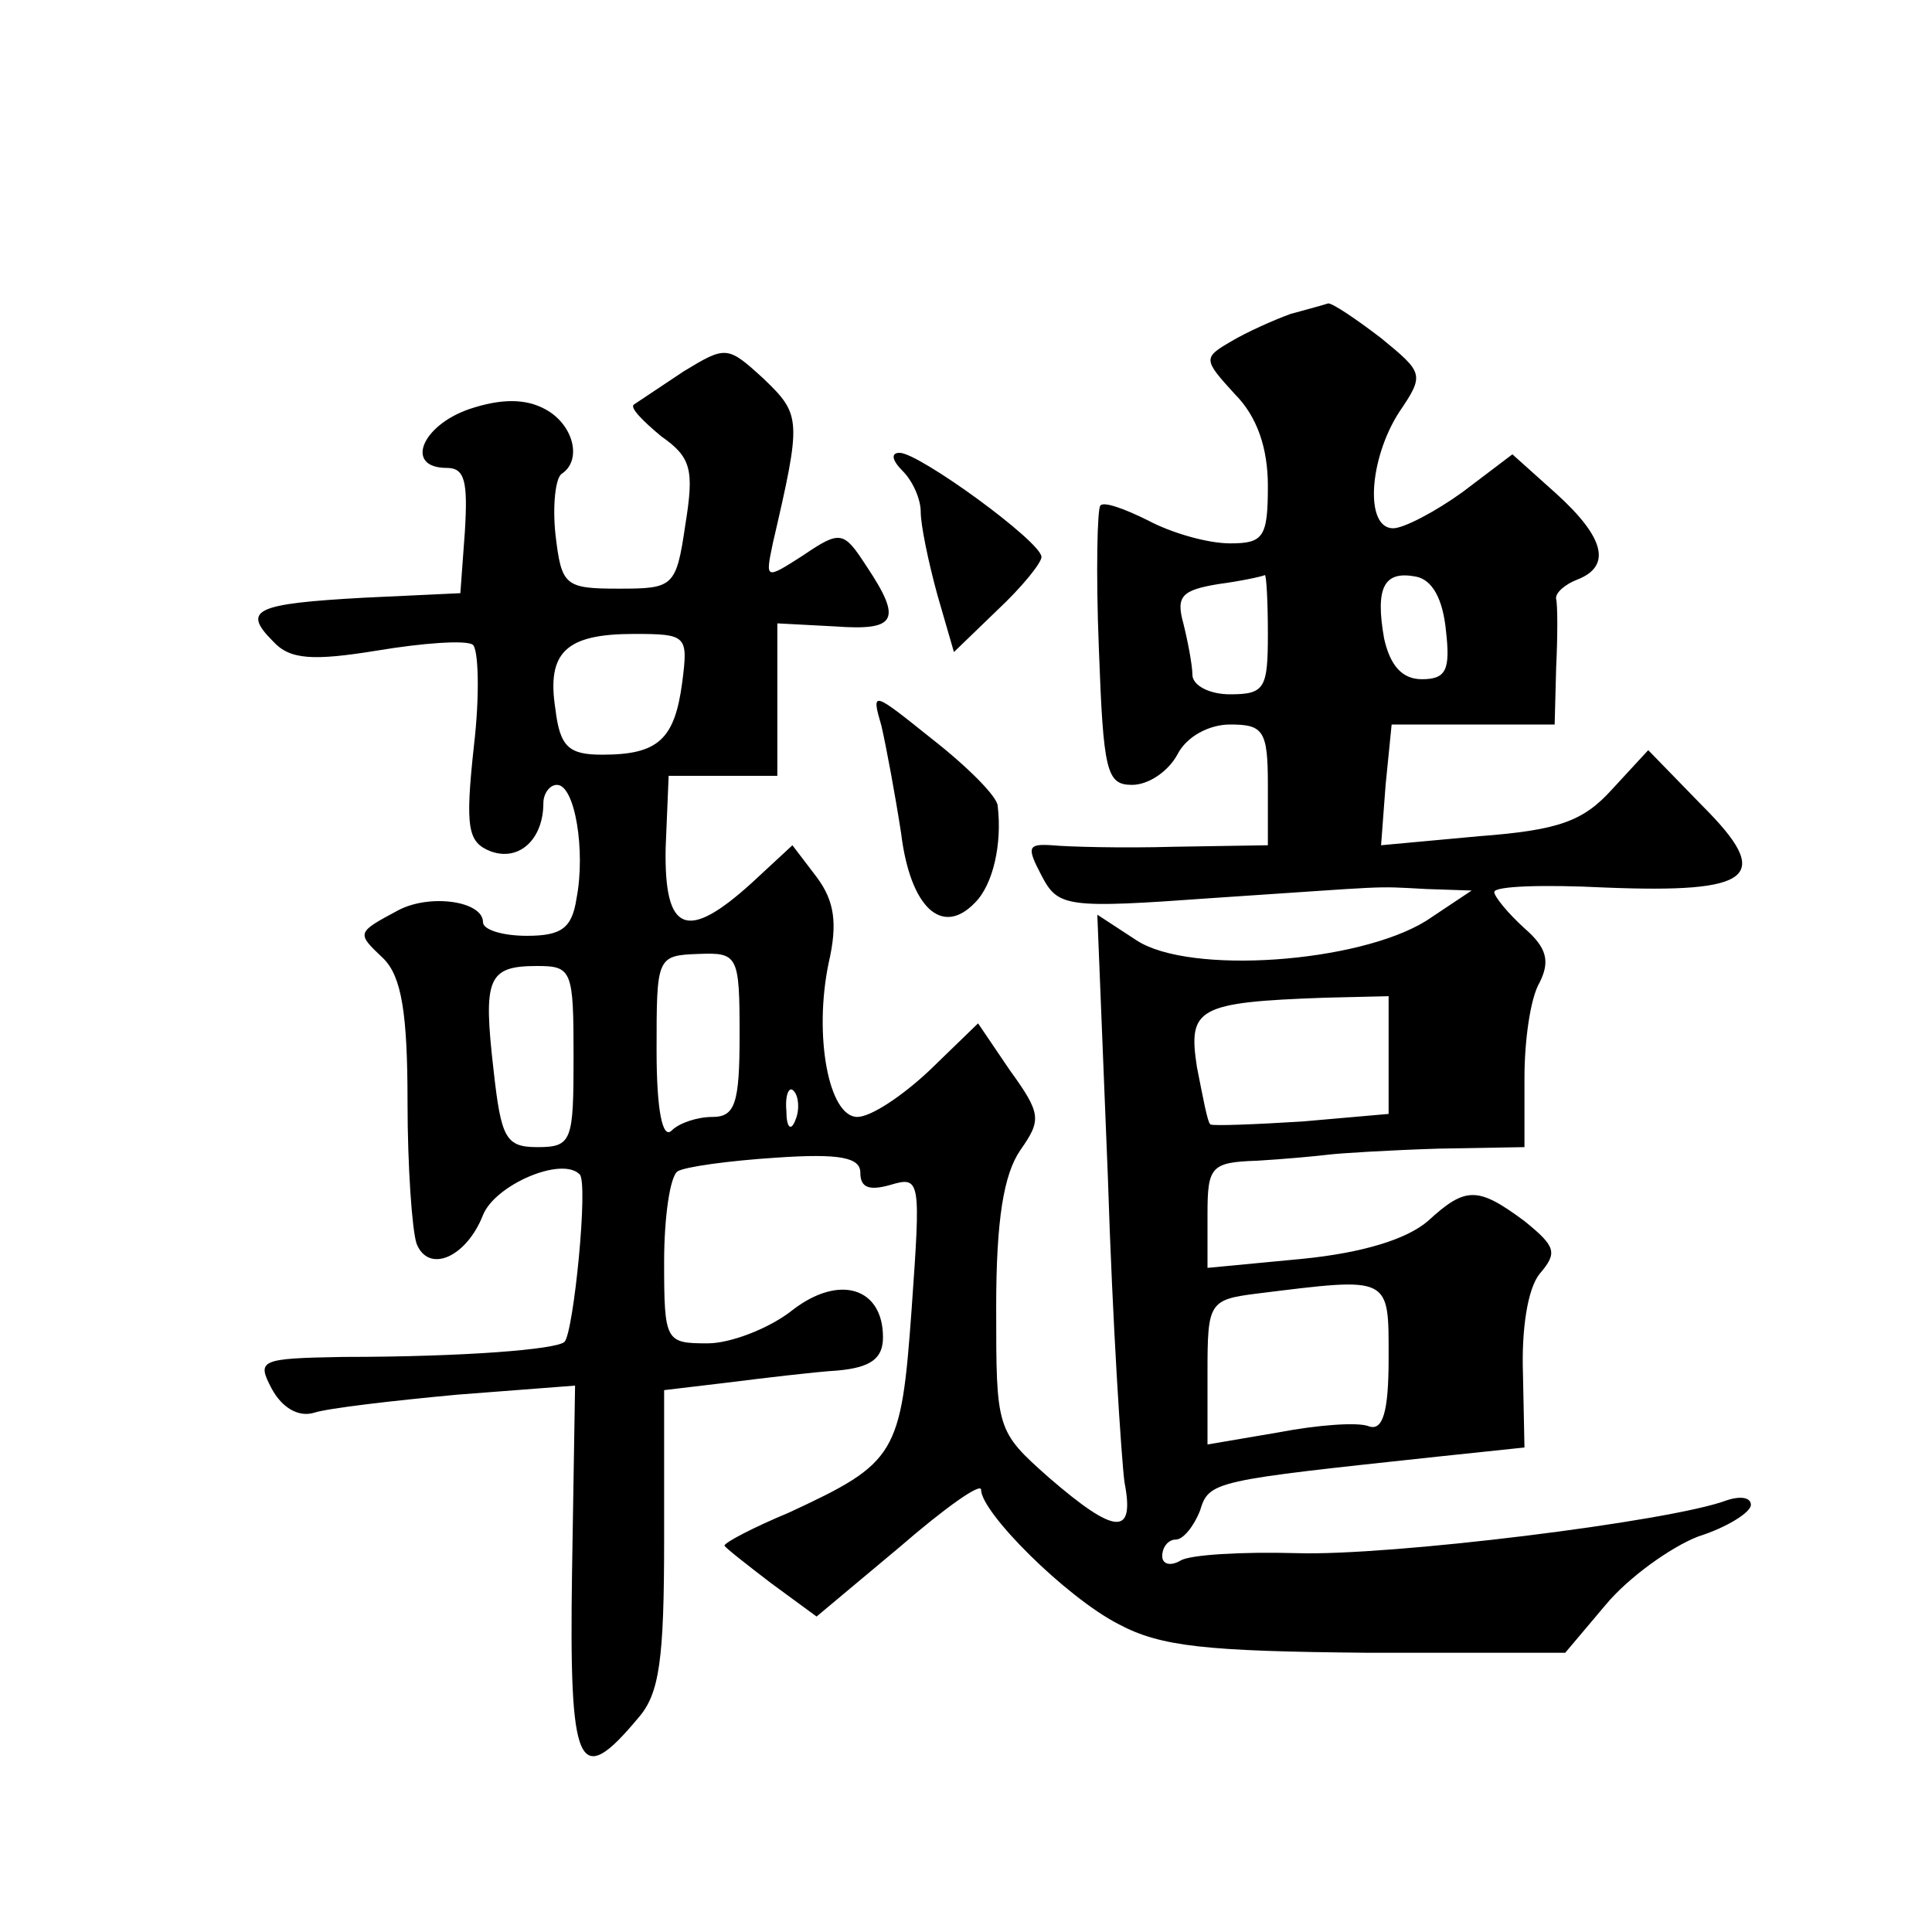 <?xml version="1.0" standalone="no"?>
<!DOCTYPE svg PUBLIC "-//W3C//DTD SVG 20010904//EN"
 "http://www.w3.org/TR/2001/REC-SVG-20010904/DTD/svg10.dtd">
<svg version="1.0" xmlns="http://www.w3.org/2000/svg"
 width="128pt" height="128pt" viewBox="0 0 128 128"
 preserveAspectRatio="xMidYMid meet">
<g transform="translate(0,128) scale(0.1,-0.1)"
fill="#0" stroke="none">
<path d="M855 1072 c-11 -4 -29 -12 -39 -18 -19 -11 -19 -12 2 -35 15 -15 22 -36
22 -61 0 -34 -3 -38 -25 -38 -15 0 -39 7 -54 15 -16 8 -30 13 -32 10 -2 -2 -3 -44
-1 -94 3 -82 5 -91 22 -91 11 0 24 9 30 20 6 12 21 20 35 20 22 0 25 -4 25 -40
l0 -40 -62 -1 c-35 -1 -71 0 -81 1 -16 1 -17 -1 -7 -20 11 -21 16 -22 113 -15 121
8 105 8 142 6 l30 -1 -30 -20 c-45 -28 -157 -36 -192 -13 l-26 17 7 -174 c3 -96
9 -187 11 -202 7 -36 -6 -35 -50 3 -35 31 -35 32 -35 113 0 58 5 88 16 104 14 20
14 24 -7 53 l-21 31 -32 -31 c-18 -17 -39 -31 -48 -31 -19 0 -29 54 -19 102 6 26
4 41 -8 57 l-16 21 -27 -25 c-43 -39 -58 -33 -57 23 l2 48 36 0 36 0 0 50 0 51
38 -2 c41 -3 45 4 21 40 -15 23 -17 24 -42 7 -25 -16 -25 -16 -20 8 19 82 19 85
-6 109 -24 22 -25 22 -53 5 -15 -10 -30 -20 -33 -22 -3 -2 6 -11 18 -21 20 -14
22 -22 16 -59 -6 -41 -8 -42 -44 -42 -36 0 -38 2 -42 36 -2 19 0 37 4 40 14 9 8
33 -11 43 -13 7 -29 7 -50 0 -32 -11 -43 -39 -15 -39 12 0 14 -9 12 -42 l-3 -41
-64 -3 c-72 -4 -81 -8 -60 -29 11 -12 26 -13 69 -6 30 5 58 7 63 4 4 -2 5 -33 1
-67 -6 -55 -4 -64 11 -70 19 -7 35 8 35 32 0 6 4 12 9 12 12 0 19 -44 13 -75 -3
-20 -10 -25 -33 -25 -16 0 -29 4 -29 9 0 14 -35 19 -56 8 -28 -15 -28 -15 -10 -32
12 -12 16 -36 16 -95 0 -43 3 -85 6 -94 8 -20 33 -9 44 19 8 20 52 39 64 27 6 -5
-4 -105 -10 -111 -5 -5 -66 -10 -147 -10 -55 -1 -57 -2 -47 -21 7 -13 18 -19 28
-16 9 3 52 8 95 12 l78 6 -2 -123 c-2 -132 4 -145 44 -97 14 16 17 39 17 118 l0
99 42 5 c24 3 57 7 73 8 22 2 30 8 30 22 0 33 -29 42 -60 18 -15 -12 -41 -22 -56
-22 -28 0 -29 1 -29 54 0 30 4 57 9 60 5 3 34 7 65 9 43 3 56 0 56 -10 0 -10 6
-12 20 -8 20 6 20 3 14 -82 -7 -97 -10 -102 -81 -135 -24 -10 -43 -20 -43 -22 0
-1 14 -12 31 -25 l30 -22 55 46 c30 26 54 43 54 38 0 -15 56 -71 91 -89 28 -15
58 -18 165 -19 l131 0 27 32 c15 18 43 38 61 45 19 6 35 16 35 21 0 5 -7 6 -16
3 -37 -14 -223 -37 -285 -35 -36 1 -71 -1 -77 -5 -7 -4 -12 -2 -12 3 0 6 4 11 9
11 5 0 12 9 16 19 6 20 9 20 158 36 l57 6 -1 49 c-1 29 3 56 11 66 12 14 11 18
-10 35 -31 23 -39 23 -64 0 -14 -12 -43 -21 -83 -25 l-63 -6 0 35 c0 32 2 35 33
36 17 1 39 3 47 4 8 1 41 3 73 4 l57 1 0 46 c0 25 4 53 10 63 7 14 5 23 -10 36
-11 10 -20 21 -20 24 0 4 33 5 73 3 99 -4 112 7 65 54 l-36 37 -24 -26 c-19 -21
-35 -27 -88 -31 l-65 -6 3 40 4 40 54 0 54 0 1 38 c1 20 1 41 0 45 -1 4 6 10 14
13 23 9 18 28 -14 57 l-29 26 -33 -25 c-18 -13 -39 -24 -46 -24 -19 0 -16 46 4
77 17 25 16 26 -12 49 -17 13 -32 23 -35 23 -3 -1 -14 -4 -25 -7z m-15 -212 c0
-36 -2 -40 -25 -40 -14 0 -25 6 -25 13 0 6 -3 22 -6 34 -5 18 -1 22 23 26 15 2
29 5 31 6 1 0 2 -17 2 -39z m118 2 c3 -26 0 -32 -16 -32 -13 0 -21 9 -25 27 -6
34 0 45 21 41 11 -2 18 -15 20 -36z m-506 -34 c-5 -38 -16 -48 -53 -48 -22 0 -28
5 -31 30 -6 38 7 50 52 50 35 0 36 -1 32 -32z m38 -234 c0 -45 -3 -54 -18 -54 -10
0 -22 -4 -27 -9 -6 -6 -10 13 -10 53 0 62 0 63 28 64 26 1 27 -1 27 -54z m-110
-14 c0 -56 -1 -60 -24 -60 -21 0 -24 6 -29 51 -7 61 -4 69 29 69 23 0 24 -3 24
-60z m540 1 l0 -39 -57 -5 c-32 -2 -59 -3 -61 -2 -2 1 -5 18 -9 38 -6 39 0 43 85
46 l42 1 0 -39z m-393 -43 c-3 -8 -6 -5 -6 6 -1 11 2 17 5 13 3 -3 4 -12 1 -19z
m393 -158 c0 -36 -4 -48 -13 -45 -7 3 -34 1 -60 -4 l-47 -8 0 48 c0 46 1 48 33
52 89 11 87 12 87 -43z M598 968 c7 -7 12 -19 12 -27 0 -9 5 -33 11 -55 l11 -38
29 28 c16 15 29 31 29 35 0 10 -81 69 -94 69 -6 0 -5 -5 2 -12z M584 799 c3 -13
9 -45 13 -71 6 -49 27 -69 49 -46 12 12 18 39 15 64 0 6 -20 26 -43 44 -40 32 -41
33 -34 9z"/>
</g>
</svg>
